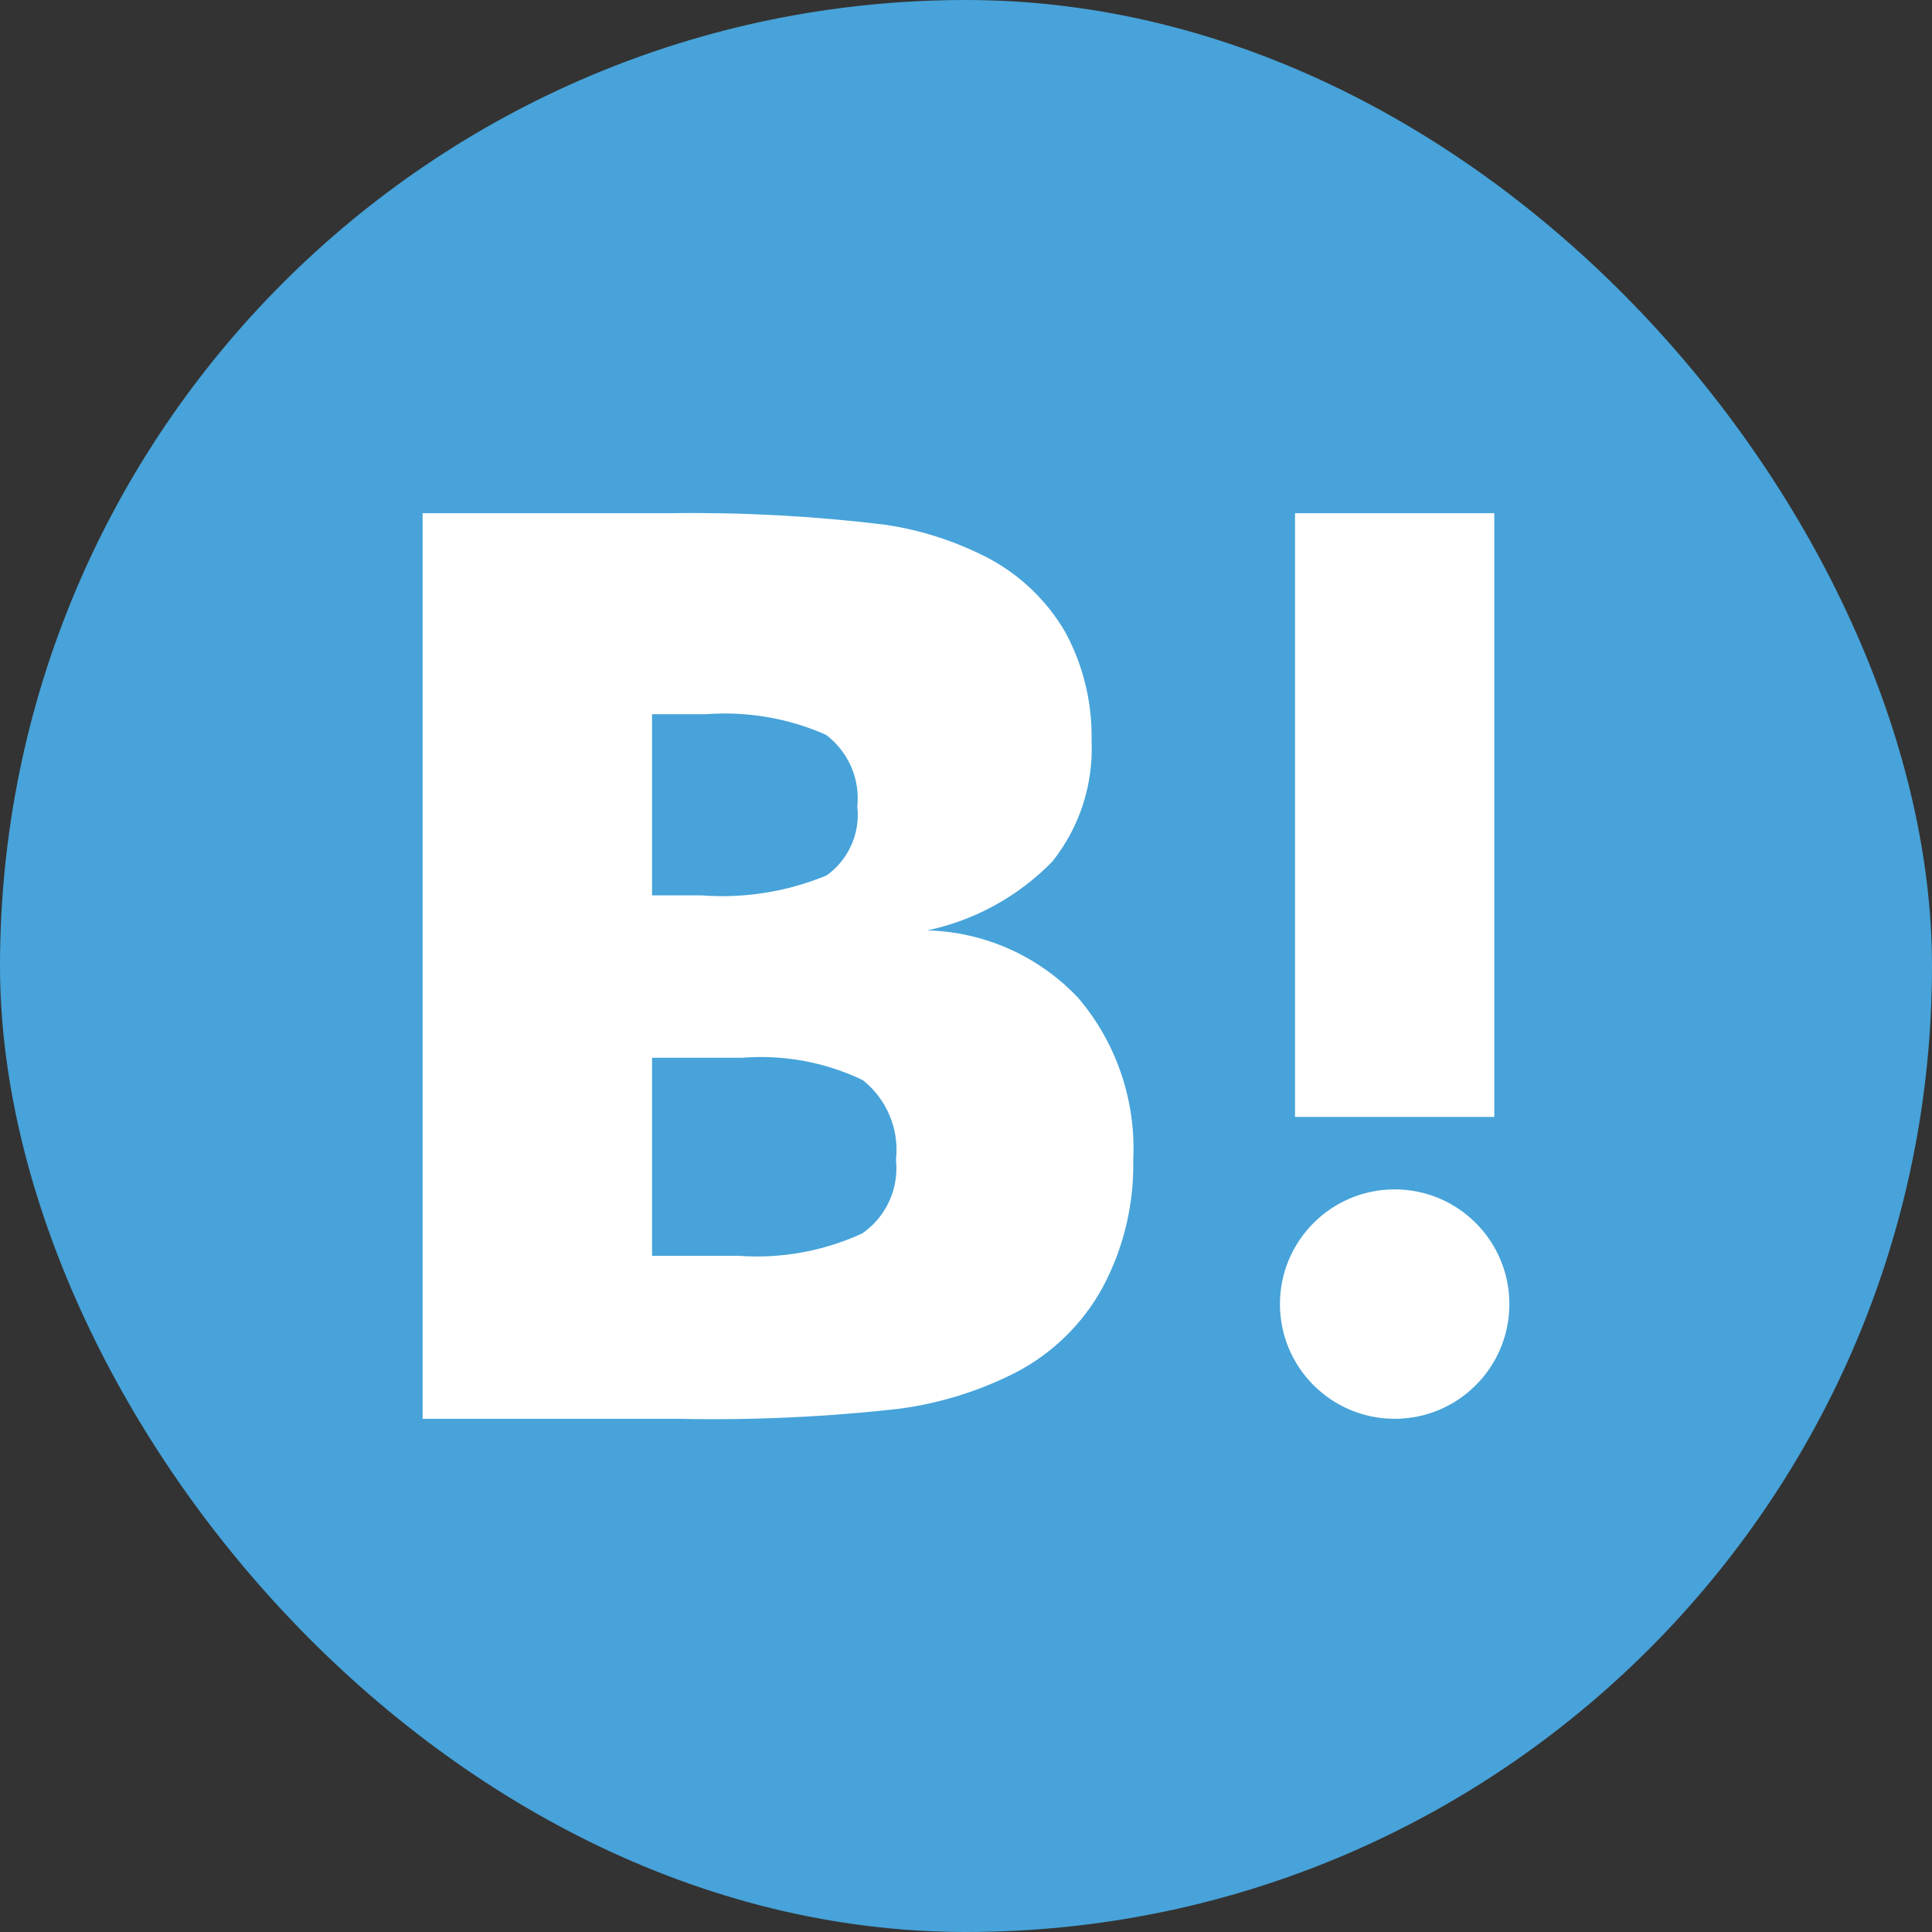 <svg width="32" height="32" viewBox="0 0 32 32" fill="none" xmlns="http://www.w3.org/2000/svg">
<rect x="0" y="0" width="32" height="32" fill="#333333" stroke="none"/>
<rect width="32" height="32" rx="16" fill="#47A3D9"/>
<path d="M17.86 16.53C17.538 16.188 17.151 15.912 16.722 15.72C16.293 15.528 15.83 15.422 15.36 15.41C16.148 15.243 16.868 14.846 17.43 14.27C17.881 13.704 18.112 12.993 18.08 12.27C18.093 11.646 17.945 11.03 17.65 10.48C17.35 9.96 16.91 9.533 16.38 9.25C15.839 8.967 15.254 8.777 14.65 8.69C13.476 8.547 12.293 8.483 11.11 8.5H7V23.5H11.24C12.469 23.526 13.698 23.469 14.92 23.33C15.578 23.239 16.217 23.04 16.81 22.74C17.423 22.425 17.928 21.934 18.26 21.33C18.61 20.679 18.785 19.949 18.77 19.21C18.818 18.233 18.493 17.275 17.86 16.53ZM10.8 11.83H11.68C12.364 11.777 13.052 11.893 13.68 12.17C13.862 12.307 14.005 12.488 14.097 12.697C14.188 12.905 14.223 13.134 14.2 13.36C14.225 13.578 14.19 13.799 14.1 13.999C14.011 14.2 13.869 14.373 13.69 14.5C13.036 14.771 12.326 14.884 11.62 14.83H10.8V11.83ZM14.28 20.43C13.639 20.724 12.934 20.852 12.23 20.8H10.8V17.52H12.29C12.978 17.465 13.668 17.592 14.29 17.89C14.486 18.045 14.64 18.248 14.736 18.479C14.833 18.71 14.868 18.961 14.84 19.21C14.865 19.445 14.827 19.682 14.728 19.897C14.63 20.112 14.475 20.296 14.28 20.43Z" fill="white"/>
<path d="M23.1 23.5C24.149 23.5 25 22.649 25 21.6C25 20.551 24.149 19.7 23.1 19.7C22.051 19.7 21.2 20.551 21.2 21.6C21.2 22.649 22.051 23.5 23.1 23.5Z" fill="white"/>
<path d="M21.45 8.5H24.75V18.5H21.45V8.5Z" fill="white"/>
</svg>
